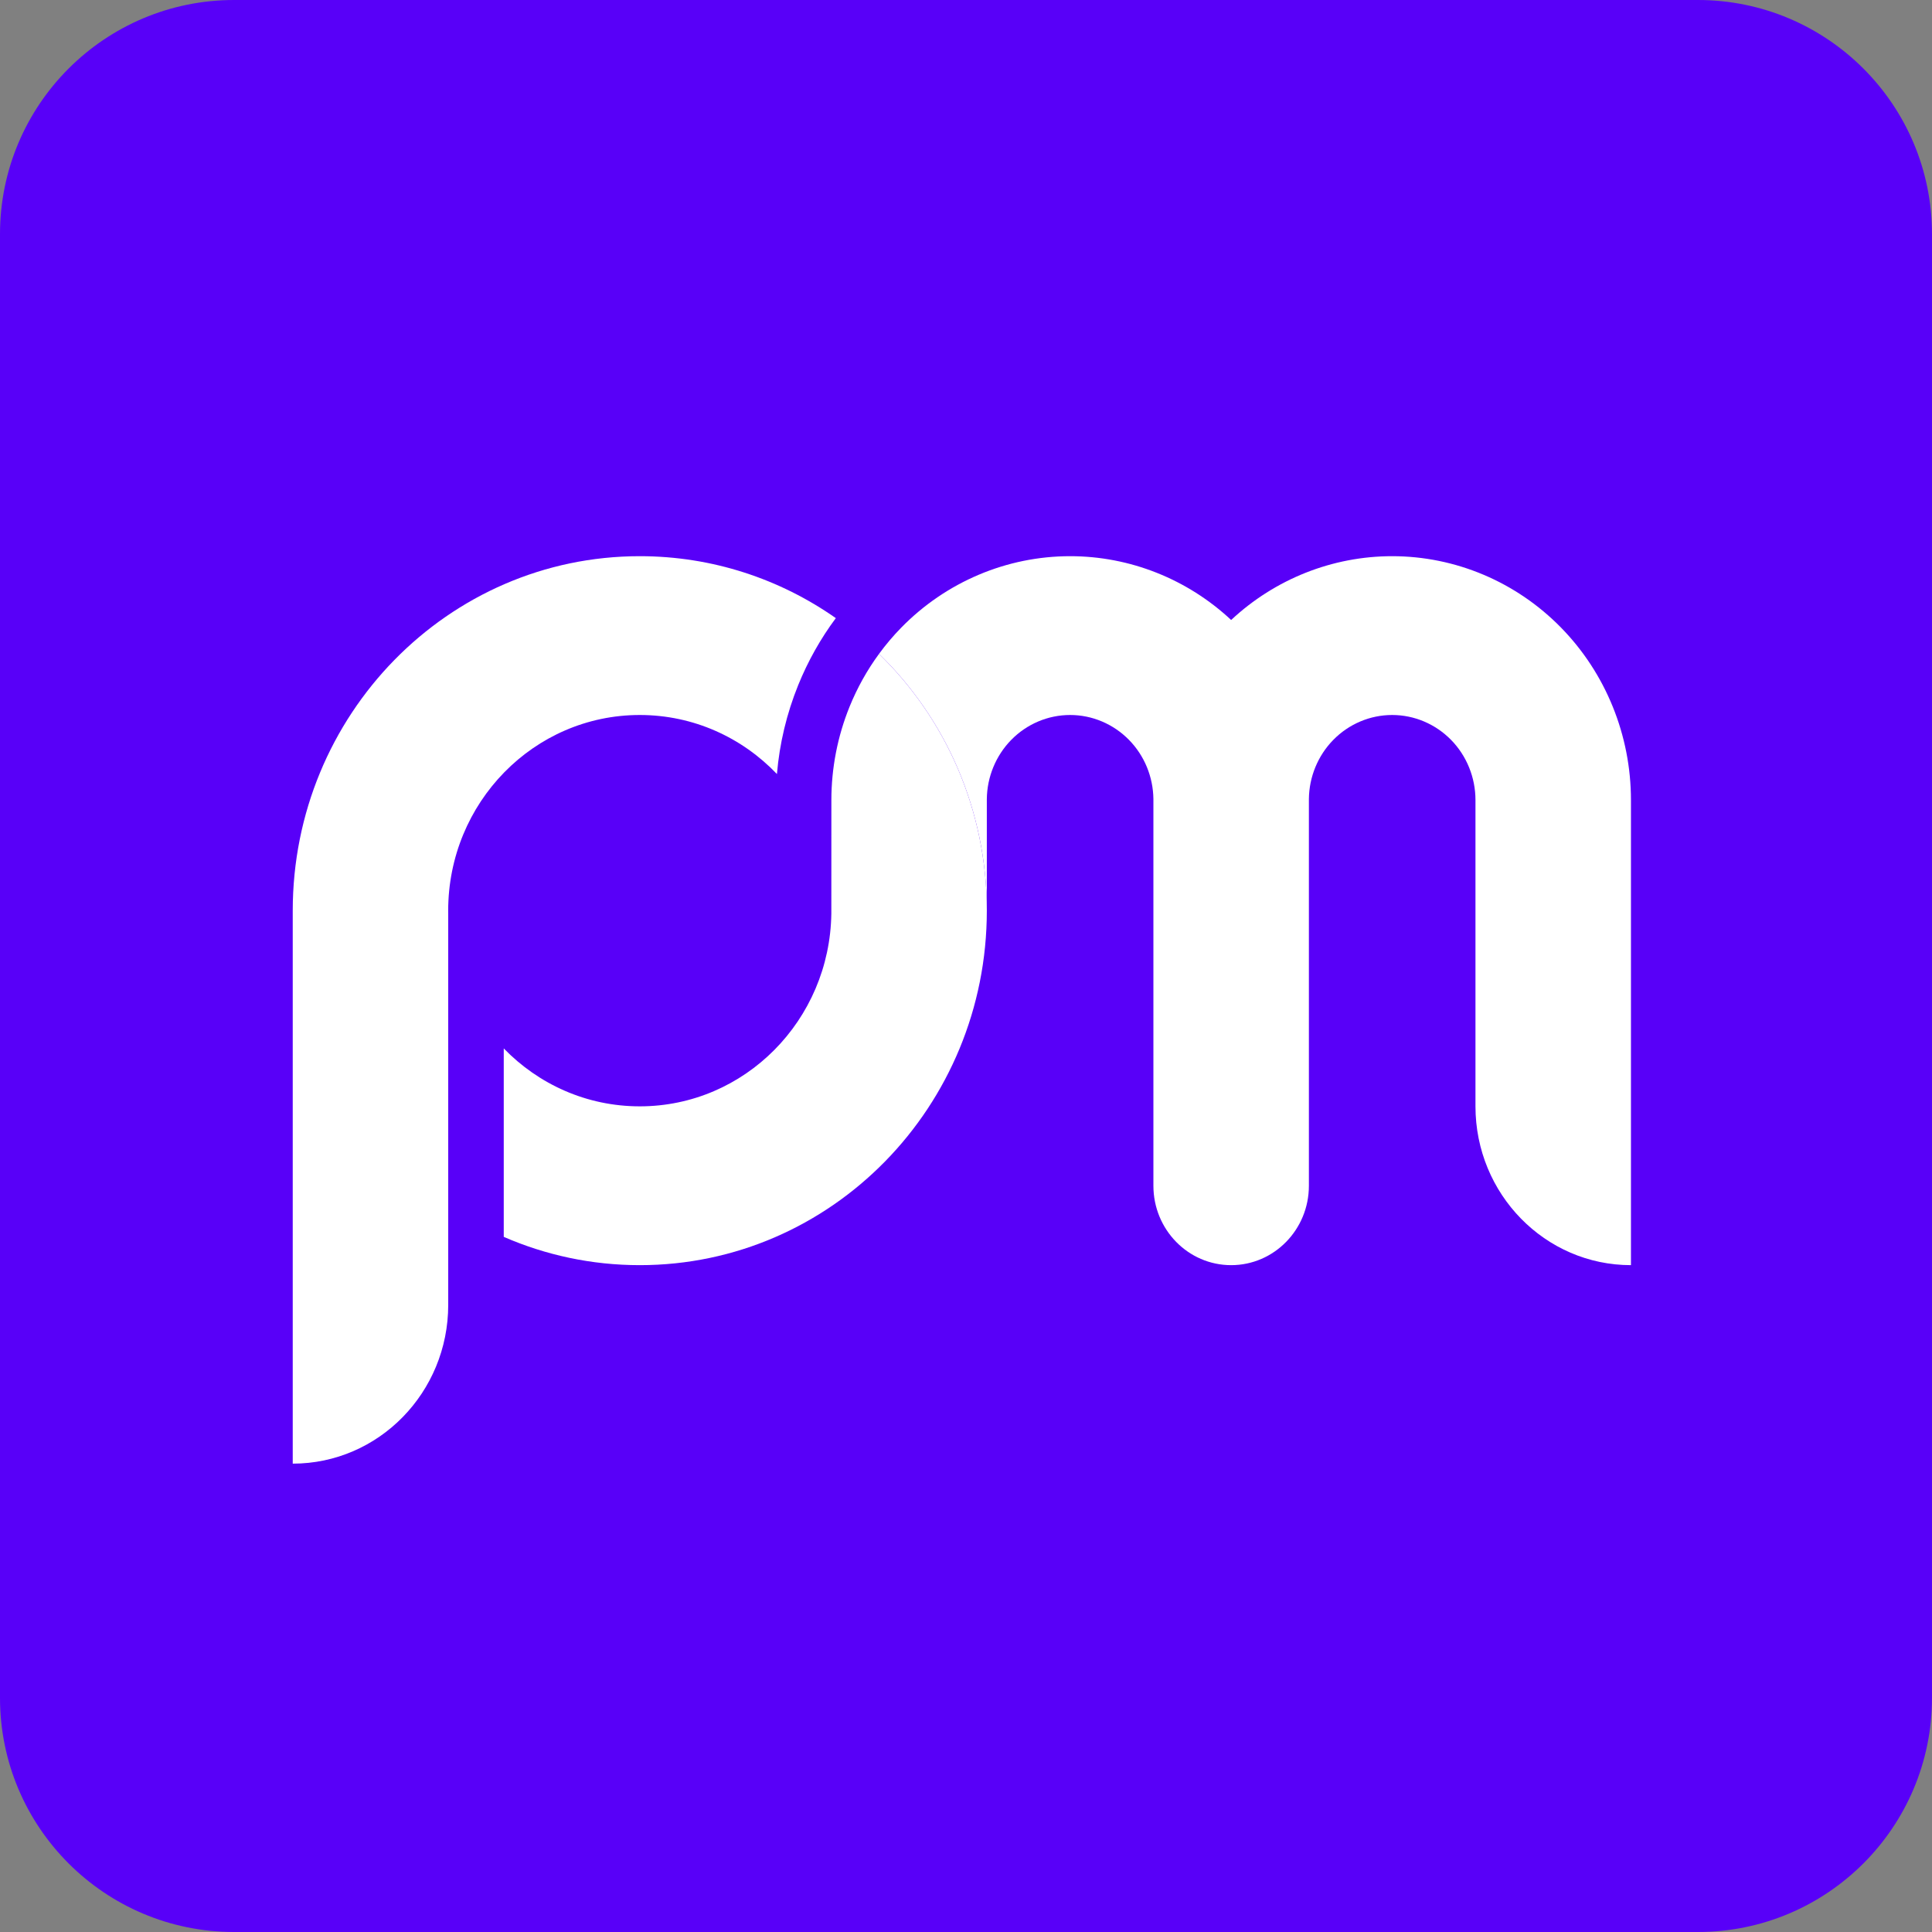 <svg width="50" height="50" viewBox="0 0 50 50" fill="none" xmlns="http://www.w3.org/2000/svg">
<rect x="0" y="0" width="50" height="50" fill="#808080" stroke="none"/>
<path d="M0 6.061C0 2.713 2.713 0 6.061 0H43.939C47.287 0 50 2.713 50 6.061V43.939C50 47.287 47.287 50 43.939 50H6.061C2.713 50 0 47.287 0 43.939V6.061Z" fill="#5800F8"></path>
<path d="M25.539 23.641C25.539 23.617 25.539 23.592 25.539 23.568L25.539 23.641ZM22.749 16.922C22.924 16.683 23.116 16.456 23.325 16.242C24.484 15.059 26.056 14.394 27.695 14.394C29.24 14.394 30.726 14.985 31.862 16.045C32.998 14.985 34.484 14.394 36.029 14.394C37.668 14.394 39.24 15.059 40.399 16.242C41.558 17.426 42.209 19.032 42.209 20.706V32.742C39.986 32.742 38.185 30.901 38.185 28.632V20.706C38.185 20.122 37.958 19.561 37.554 19.149C37.149 18.736 36.601 18.504 36.029 18.504C35.458 18.504 34.909 18.736 34.505 19.149C34.107 19.555 33.88 20.105 33.874 20.679V30.687C33.874 31.822 32.973 32.742 31.862 32.742C30.751 32.742 29.85 31.822 29.85 30.687V20.678C29.843 20.104 29.617 19.555 29.219 19.149C28.814 18.736 28.266 18.504 27.695 18.504C27.123 18.504 26.574 18.736 26.17 19.149C25.772 19.556 25.545 20.106 25.539 20.681V23.568C25.539 20.953 24.468 18.593 22.749 16.922Z" fill="white"></path>
<path d="M21.631 15.997C20.188 14.986 18.44 14.394 16.557 14.394C11.597 14.394 7.576 18.501 7.576 23.568C7.576 23.592 7.576 23.617 7.576 23.641L7.576 37.879C9.798 37.879 11.6 36.039 11.6 33.769V23.641C11.599 23.617 11.599 23.592 11.599 23.568C11.599 20.771 13.819 18.504 16.557 18.504C17.949 18.504 19.206 19.089 20.107 20.032C20.174 19.241 20.36 18.464 20.658 17.729C20.909 17.11 21.236 16.528 21.631 15.997ZM22.749 16.922C22.44 17.343 22.184 17.803 21.986 18.291C21.676 19.056 21.516 19.877 21.516 20.706L21.515 23.526C21.515 23.54 21.515 23.554 21.515 23.568C21.515 23.582 21.515 23.596 21.515 23.61V23.641C21.477 26.404 19.272 28.632 16.557 28.632C15.181 28.632 13.935 28.059 13.037 27.133V32.01C14.118 32.481 15.308 32.742 16.557 32.742C21.518 32.742 25.539 28.634 25.539 23.568C25.539 20.953 24.468 18.593 22.749 16.922Z" fill="white"></path>
</svg>

